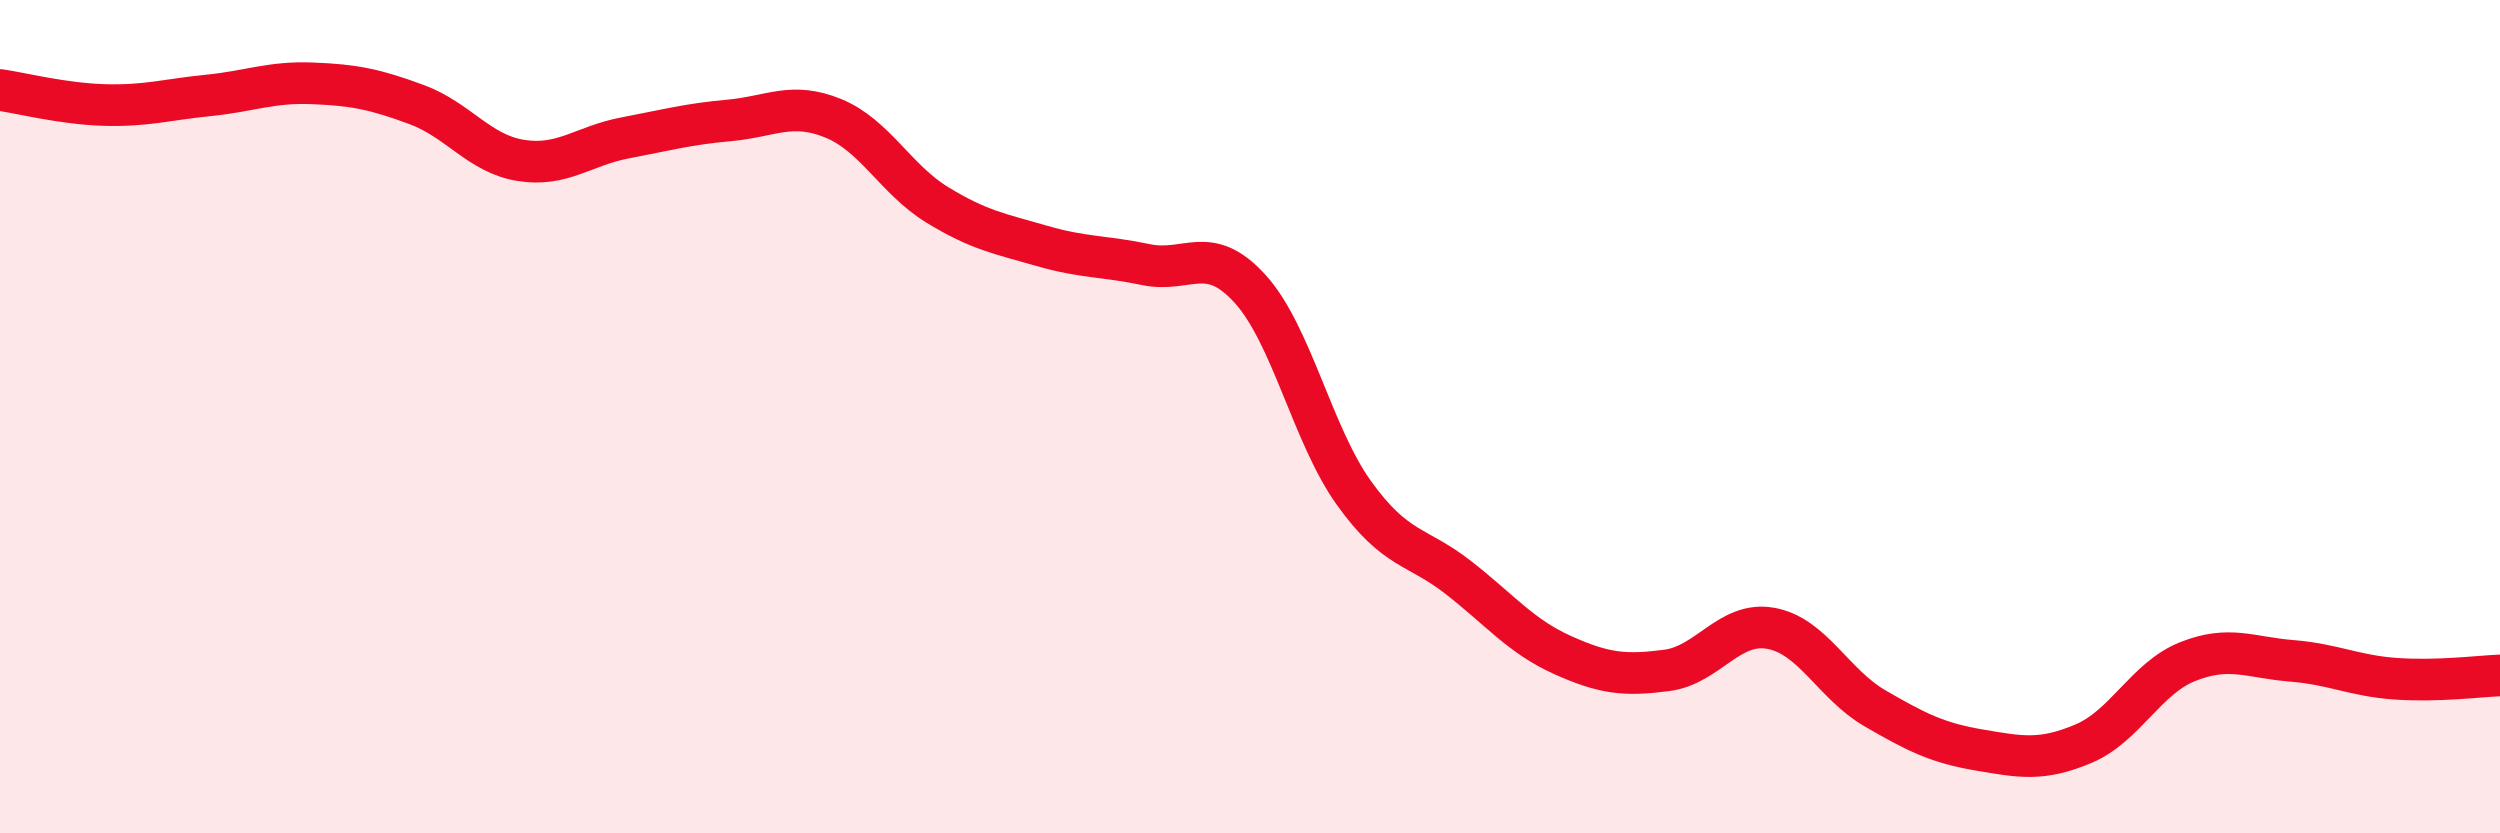 
    <svg width="60" height="20" viewBox="0 0 60 20" xmlns="http://www.w3.org/2000/svg">
      <path
        d="M 0,2.16 C 0.5,2.23 1.5,2.49 2.5,2.52 C 3.5,2.55 4,2.39 5,2.29 C 6,2.19 6.5,1.96 7.5,2 C 8.5,2.04 9,2.14 10,2.51 C 11,2.88 11.5,3.69 12.5,3.85 C 13.5,4.01 14,3.5 15,3.31 C 16,3.12 16.5,2.98 17.5,2.89 C 18.5,2.8 19,2.43 20,2.84 C 21,3.25 21.5,4.31 22.5,4.92 C 23.5,5.53 24,5.61 25,5.9 C 26,6.19 26.5,6.14 27.5,6.35 C 28.5,6.56 29,5.83 30,6.93 C 31,8.03 31.5,10.45 32.5,11.84 C 33.5,13.23 34,13.08 35,13.86 C 36,14.64 36.5,15.27 37.5,15.72 C 38.5,16.17 39,16.22 40,16.09 C 41,15.96 41.5,14.9 42.5,15.08 C 43.5,15.26 44,16.42 45,17 C 46,17.58 46.5,17.83 47.5,18 C 48.5,18.17 49,18.27 50,17.85 C 51,17.43 51.5,16.28 52.5,15.88 C 53.5,15.48 54,15.78 55,15.86 C 56,15.94 56.5,16.22 57.5,16.29 C 58.5,16.36 59.5,16.23 60,16.21L60 20L0 20Z"
        fill="#EB0A25"
        opacity="0.1"
        stroke-linecap="round"
        stroke-linejoin="round"
      />
      <path
        d="M 0,2.16 C 0.5,2.23 1.5,2.49 2.5,2.52 C 3.5,2.55 4,2.39 5,2.29 C 6,2.19 6.5,1.96 7.5,2 C 8.5,2.04 9,2.14 10,2.51 C 11,2.88 11.5,3.69 12.5,3.85 C 13.5,4.01 14,3.5 15,3.31 C 16,3.12 16.5,2.98 17.5,2.89 C 18.5,2.8 19,2.43 20,2.84 C 21,3.25 21.5,4.31 22.5,4.92 C 23.5,5.53 24,5.61 25,5.9 C 26,6.19 26.5,6.14 27.5,6.35 C 28.5,6.56 29,5.83 30,6.93 C 31,8.03 31.5,10.45 32.5,11.84 C 33.5,13.23 34,13.08 35,13.86 C 36,14.64 36.5,15.27 37.5,15.72 C 38.5,16.17 39,16.22 40,16.09 C 41,15.96 41.5,14.9 42.5,15.08 C 43.5,15.26 44,16.42 45,17 C 46,17.58 46.5,17.83 47.5,18 C 48.5,18.17 49,18.27 50,17.85 C 51,17.43 51.5,16.28 52.5,15.88 C 53.5,15.48 54,15.78 55,15.86 C 56,15.94 56.5,16.22 57.5,16.29 C 58.5,16.36 59.5,16.23 60,16.21"
        stroke="#EB0A25"
        stroke-width="1"
        fill="none"
        stroke-linecap="round"
        stroke-linejoin="round"
      />
    </svg>
  